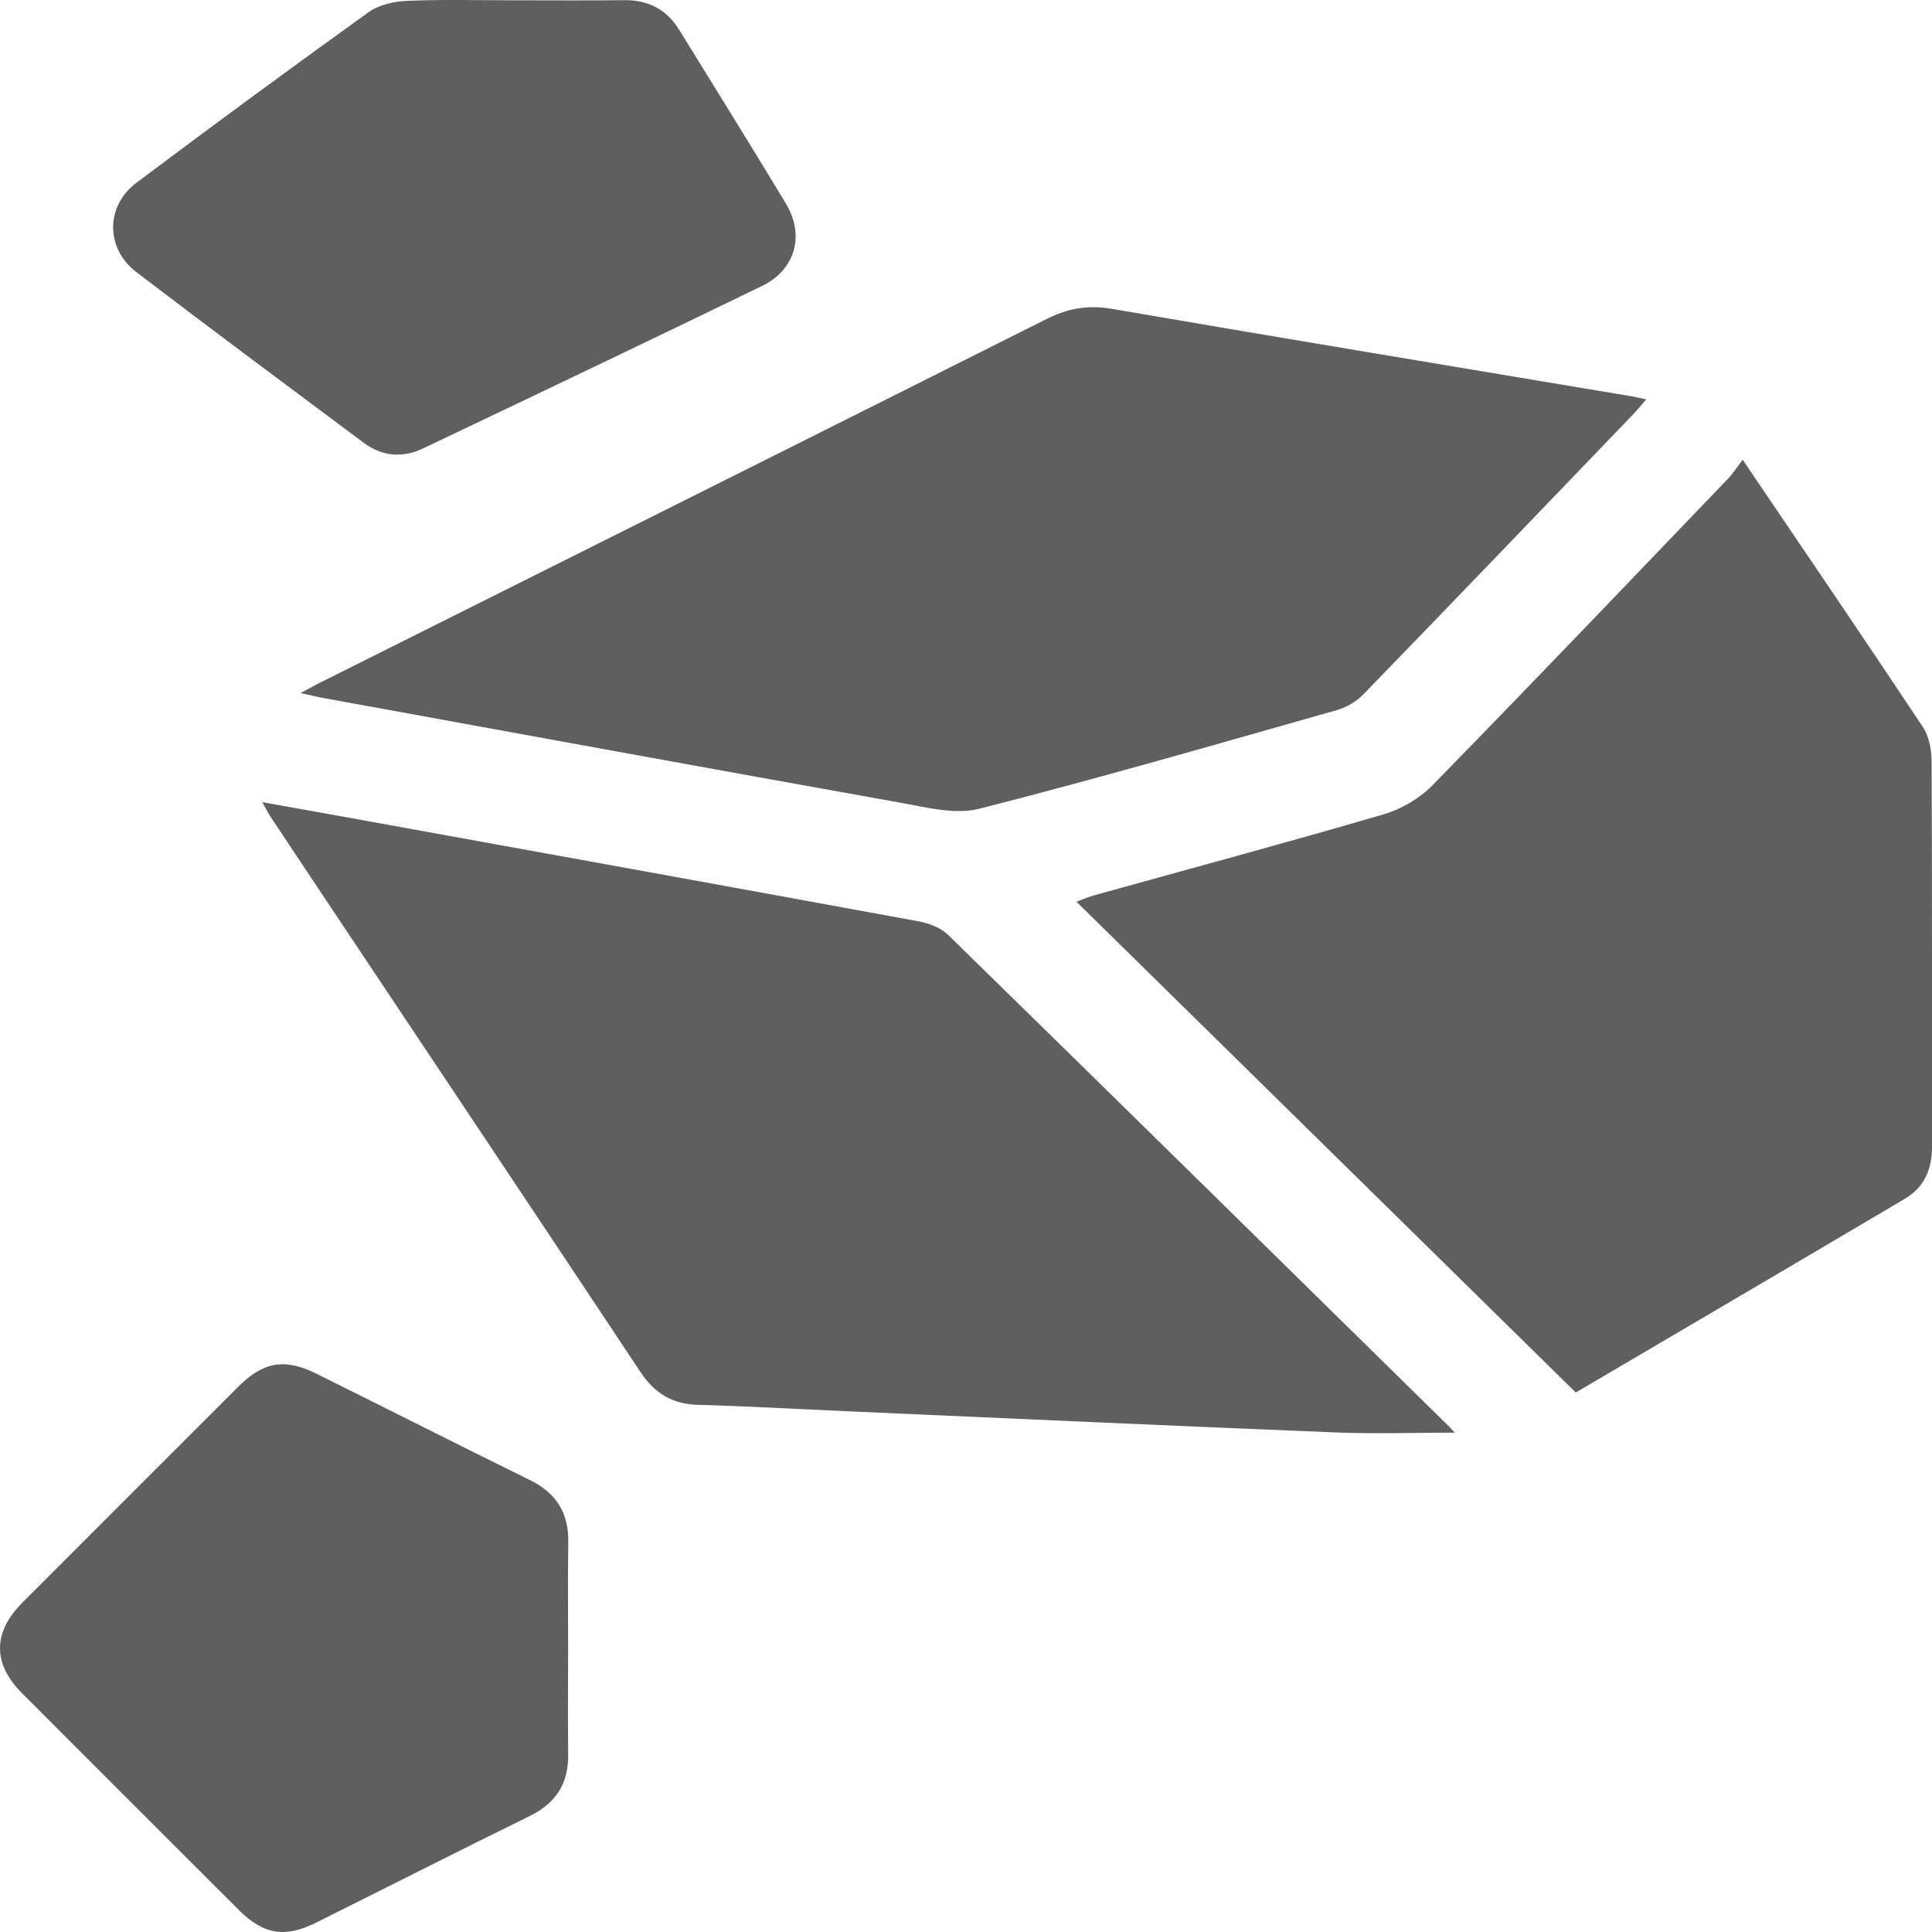 <?xml version="1.0" encoding="UTF-8"?> <svg xmlns="http://www.w3.org/2000/svg" width="58" height="58" viewBox="0 0 58 58" fill="none"> <path d="M52.318 13.803C54.19 16.571 55.974 19.188 57.727 21.826C57.911 22.103 57.986 22.503 57.988 22.845C58.007 26.715 57.997 30.582 58 34.452C58 35.106 57.759 35.648 57.197 35.981C53.92 37.921 50.635 39.846 47.306 41.804C42.324 36.907 37.348 32.018 32.316 27.071C32.529 26.992 32.672 26.928 32.822 26.885C35.726 26.077 38.637 25.295 41.53 24.449C42.063 24.292 42.612 23.975 42.998 23.58C45.981 20.531 48.926 17.446 51.878 14.368C52.021 14.221 52.132 14.044 52.316 13.803H52.318Z" fill="#5F5F5F"></path> <path d="M7.871 24.081C8.801 24.249 9.627 24.395 10.453 24.544C16.166 25.579 21.877 26.613 27.587 27.661C27.9 27.718 28.252 27.858 28.472 28.074C33.493 32.983 38.496 37.905 43.504 42.827C43.581 42.905 43.653 42.986 43.672 43.009C42.494 43.009 41.28 43.05 40.071 43.002C35.206 42.807 30.342 42.582 25.48 42.369C23.971 42.303 22.464 42.215 20.955 42.174C20.182 42.154 19.651 41.827 19.229 41.192C16.225 36.666 13.207 32.15 10.194 27.632C9.504 26.595 8.812 25.561 8.125 24.524C8.054 24.417 7.998 24.304 7.873 24.084L7.871 24.081Z" fill="#5F5F5F"></path> <path d="M49.421 11.989C49.269 12.163 49.169 12.29 49.058 12.408C46.351 15.226 43.649 18.043 40.928 20.847C40.72 21.062 40.418 21.237 40.13 21.319C36.561 22.33 32.994 23.365 29.4 24.279C28.67 24.465 27.807 24.236 27.025 24.097C21.255 23.065 15.489 22.008 9.724 20.958C9.525 20.922 9.325 20.872 9.023 20.806C9.28 20.67 9.452 20.57 9.631 20.482C16.894 16.848 24.161 13.22 31.419 9.577C32.055 9.258 32.658 9.149 33.373 9.271C38.573 10.165 43.78 11.025 48.985 11.898C49.11 11.918 49.23 11.95 49.425 11.991L49.421 11.989Z" fill="#5F5F5F"></path> <path d="M17.055 49.455C17.055 50.531 17.046 51.606 17.057 52.681C17.066 53.547 16.688 54.133 15.905 54.518C13.758 55.571 11.626 56.655 9.484 57.721C8.556 58.182 7.914 58.08 7.183 57.352C5.007 55.181 2.831 53.005 0.66 50.83C-0.225 49.943 -0.218 49.004 0.669 48.115C2.829 45.953 4.989 43.791 7.151 41.632C7.907 40.876 8.549 40.767 9.5 41.239C11.641 42.303 13.777 43.383 15.923 44.44C16.703 44.826 17.073 45.422 17.06 46.289C17.044 47.346 17.055 48.401 17.055 49.458V49.455Z" fill="#5F5F5F"></path> <path d="M15.51 0.009C16.585 0.009 17.661 0.018 18.736 0.005C19.462 -0.004 20.012 0.282 20.39 0.896C21.459 2.629 22.535 4.356 23.587 6.1C24.168 7.06 23.882 8.096 22.879 8.584C19.49 10.229 16.091 11.85 12.688 13.468C12.082 13.756 11.467 13.701 10.922 13.295C8.64 11.592 6.353 9.895 4.091 8.167C3.165 7.459 3.165 6.186 4.091 5.49C6.398 3.757 8.721 2.049 11.065 0.366C11.376 0.141 11.832 0.041 12.227 0.025C13.318 -0.02 14.414 0.009 15.51 0.009Z" fill="#5F5F5F"></path> </svg> 
